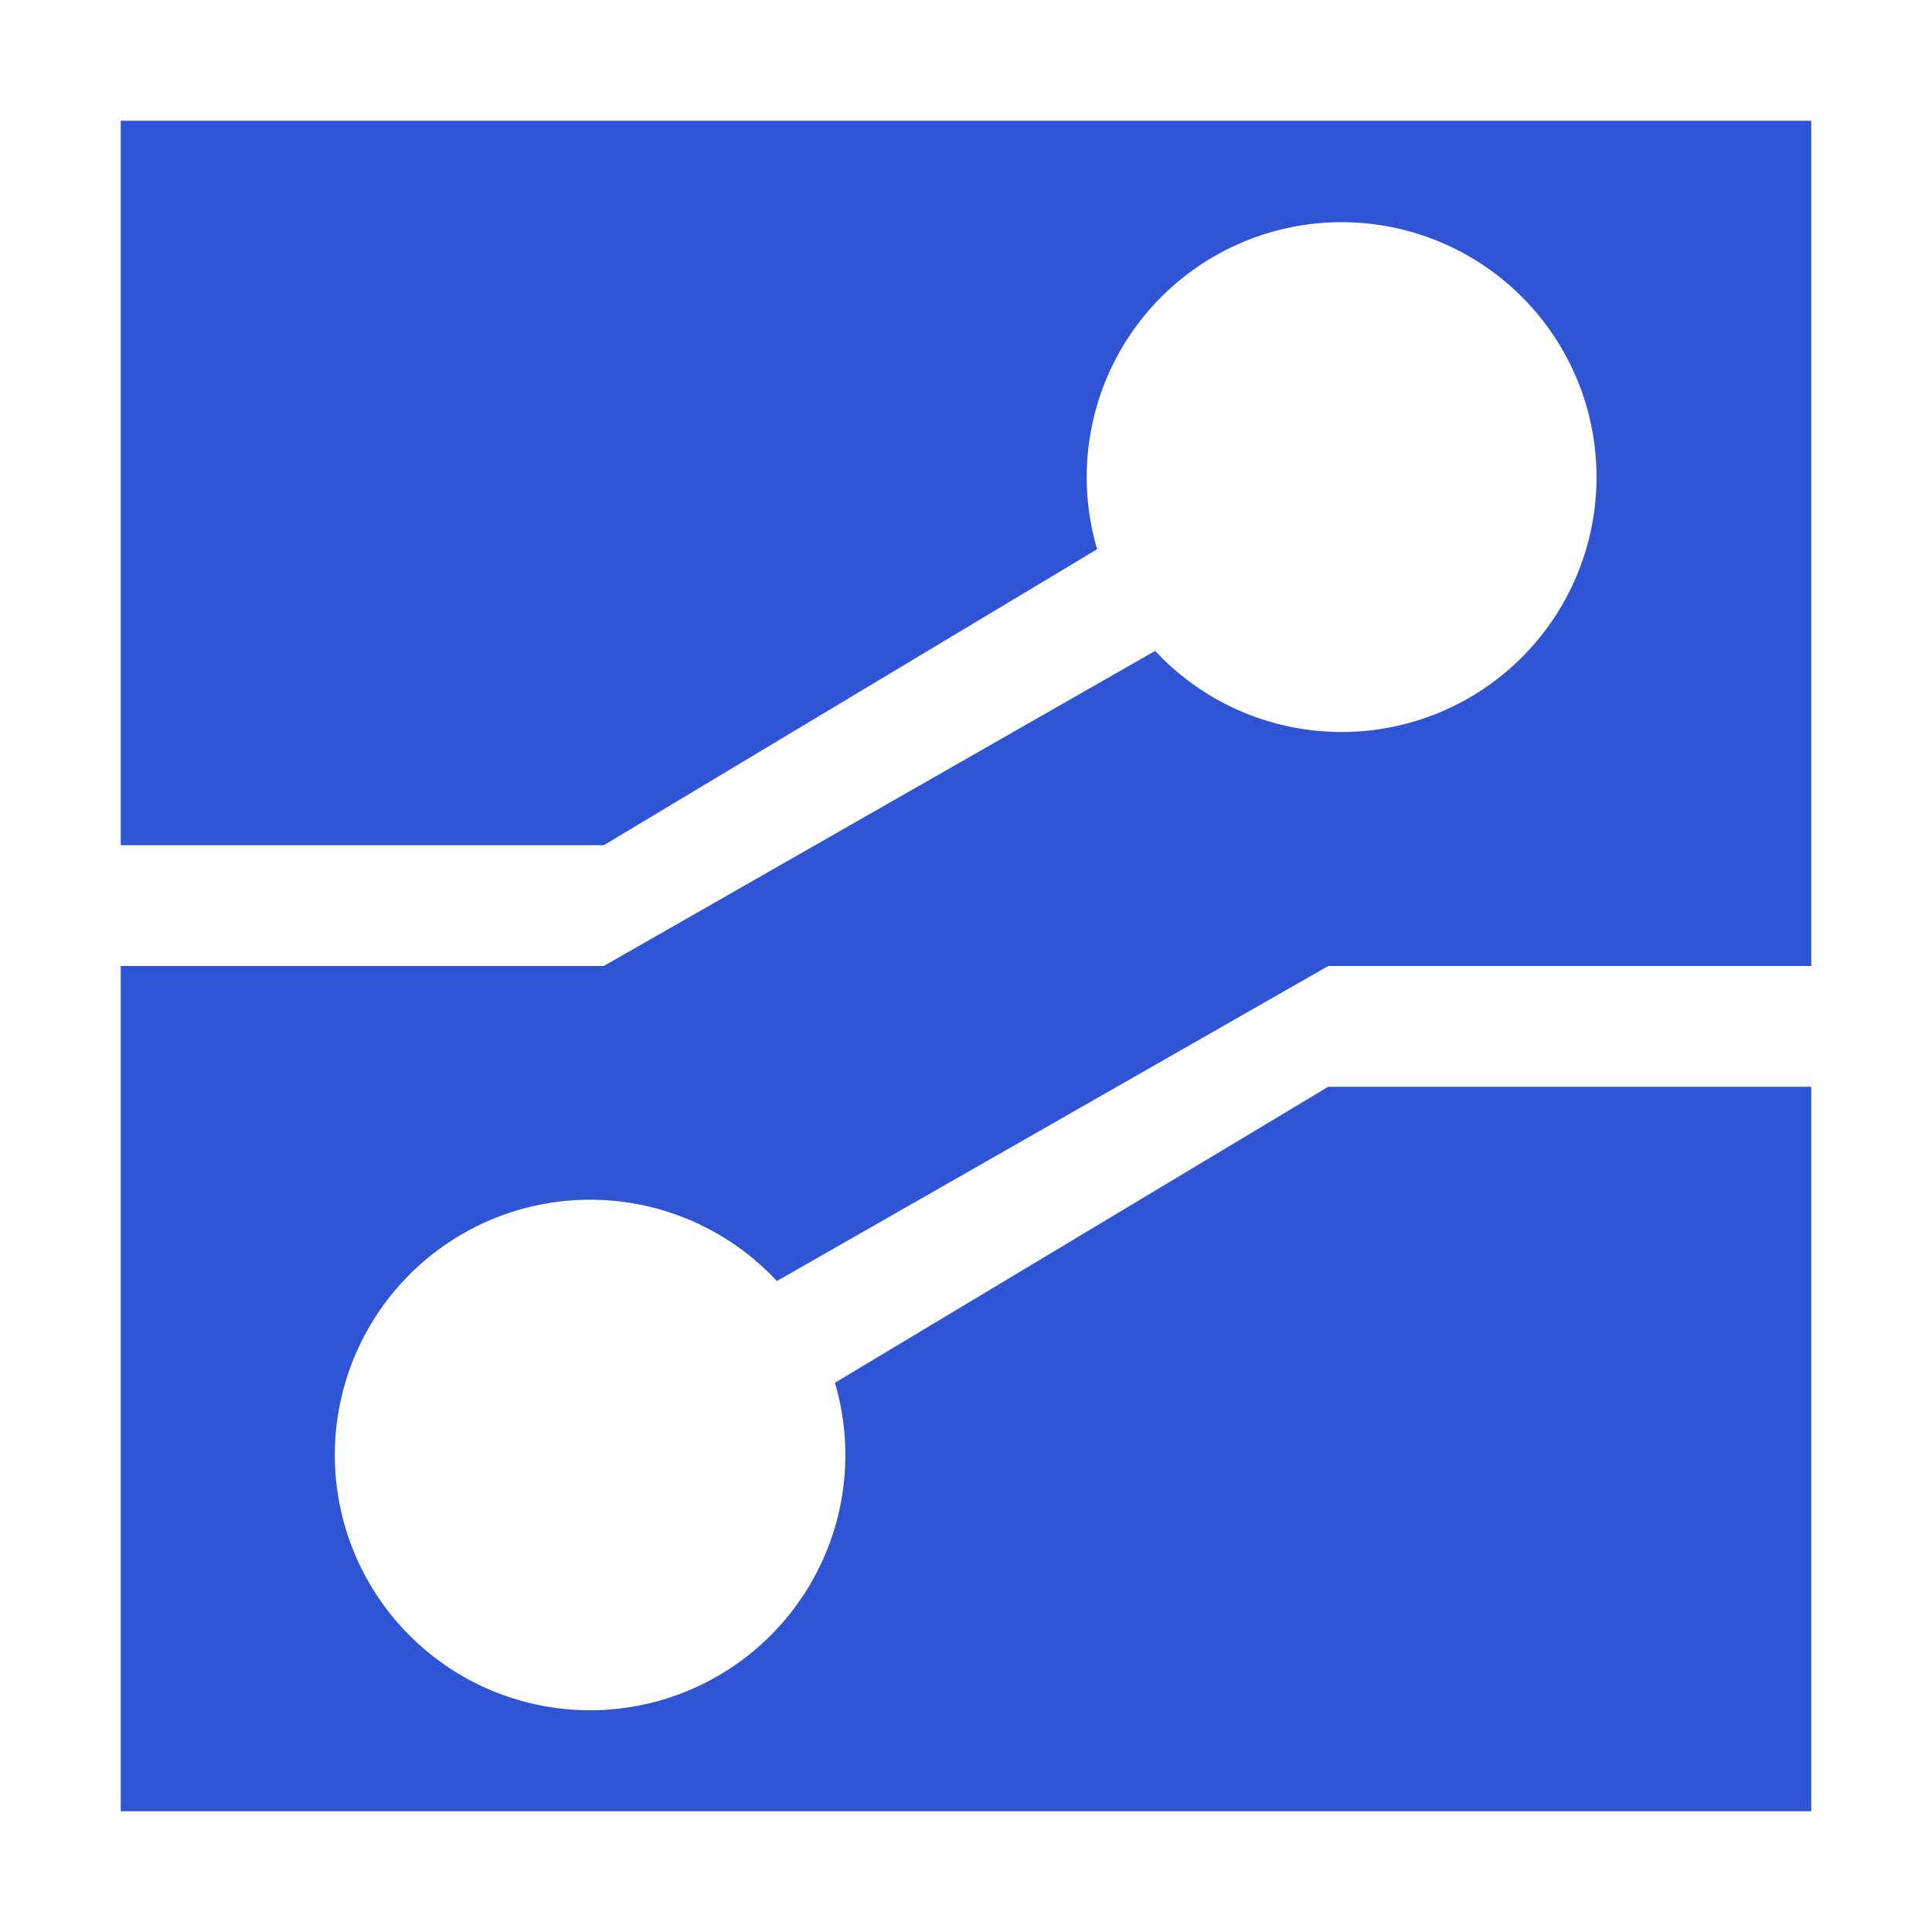 <?xml version="1.0" standalone="no"?><!DOCTYPE svg PUBLIC "-//W3C//DTD SVG 1.1//EN" "http://www.w3.org/Graphics/SVG/1.1/DTD/svg11.dtd"><svg t="1677826058347" class="icon" viewBox="0 0 1024 1024" version="1.1" xmlns="http://www.w3.org/2000/svg" p-id="5886" xmlns:xlink="http://www.w3.org/1999/xlink" width="200" height="200"><path d="M64 960V512h256l292.256-167.008a135.104 135.104 0 1 0-30.752-53.888L320 448H64V64h896v896H64z m896-448h-256l-292.224 166.976a135.296 135.296 0 1 0 30.752 53.92L704 576h256v-64zM64 512v-64 64z" fill="#2f55d4" p-id="5887"></path></svg>